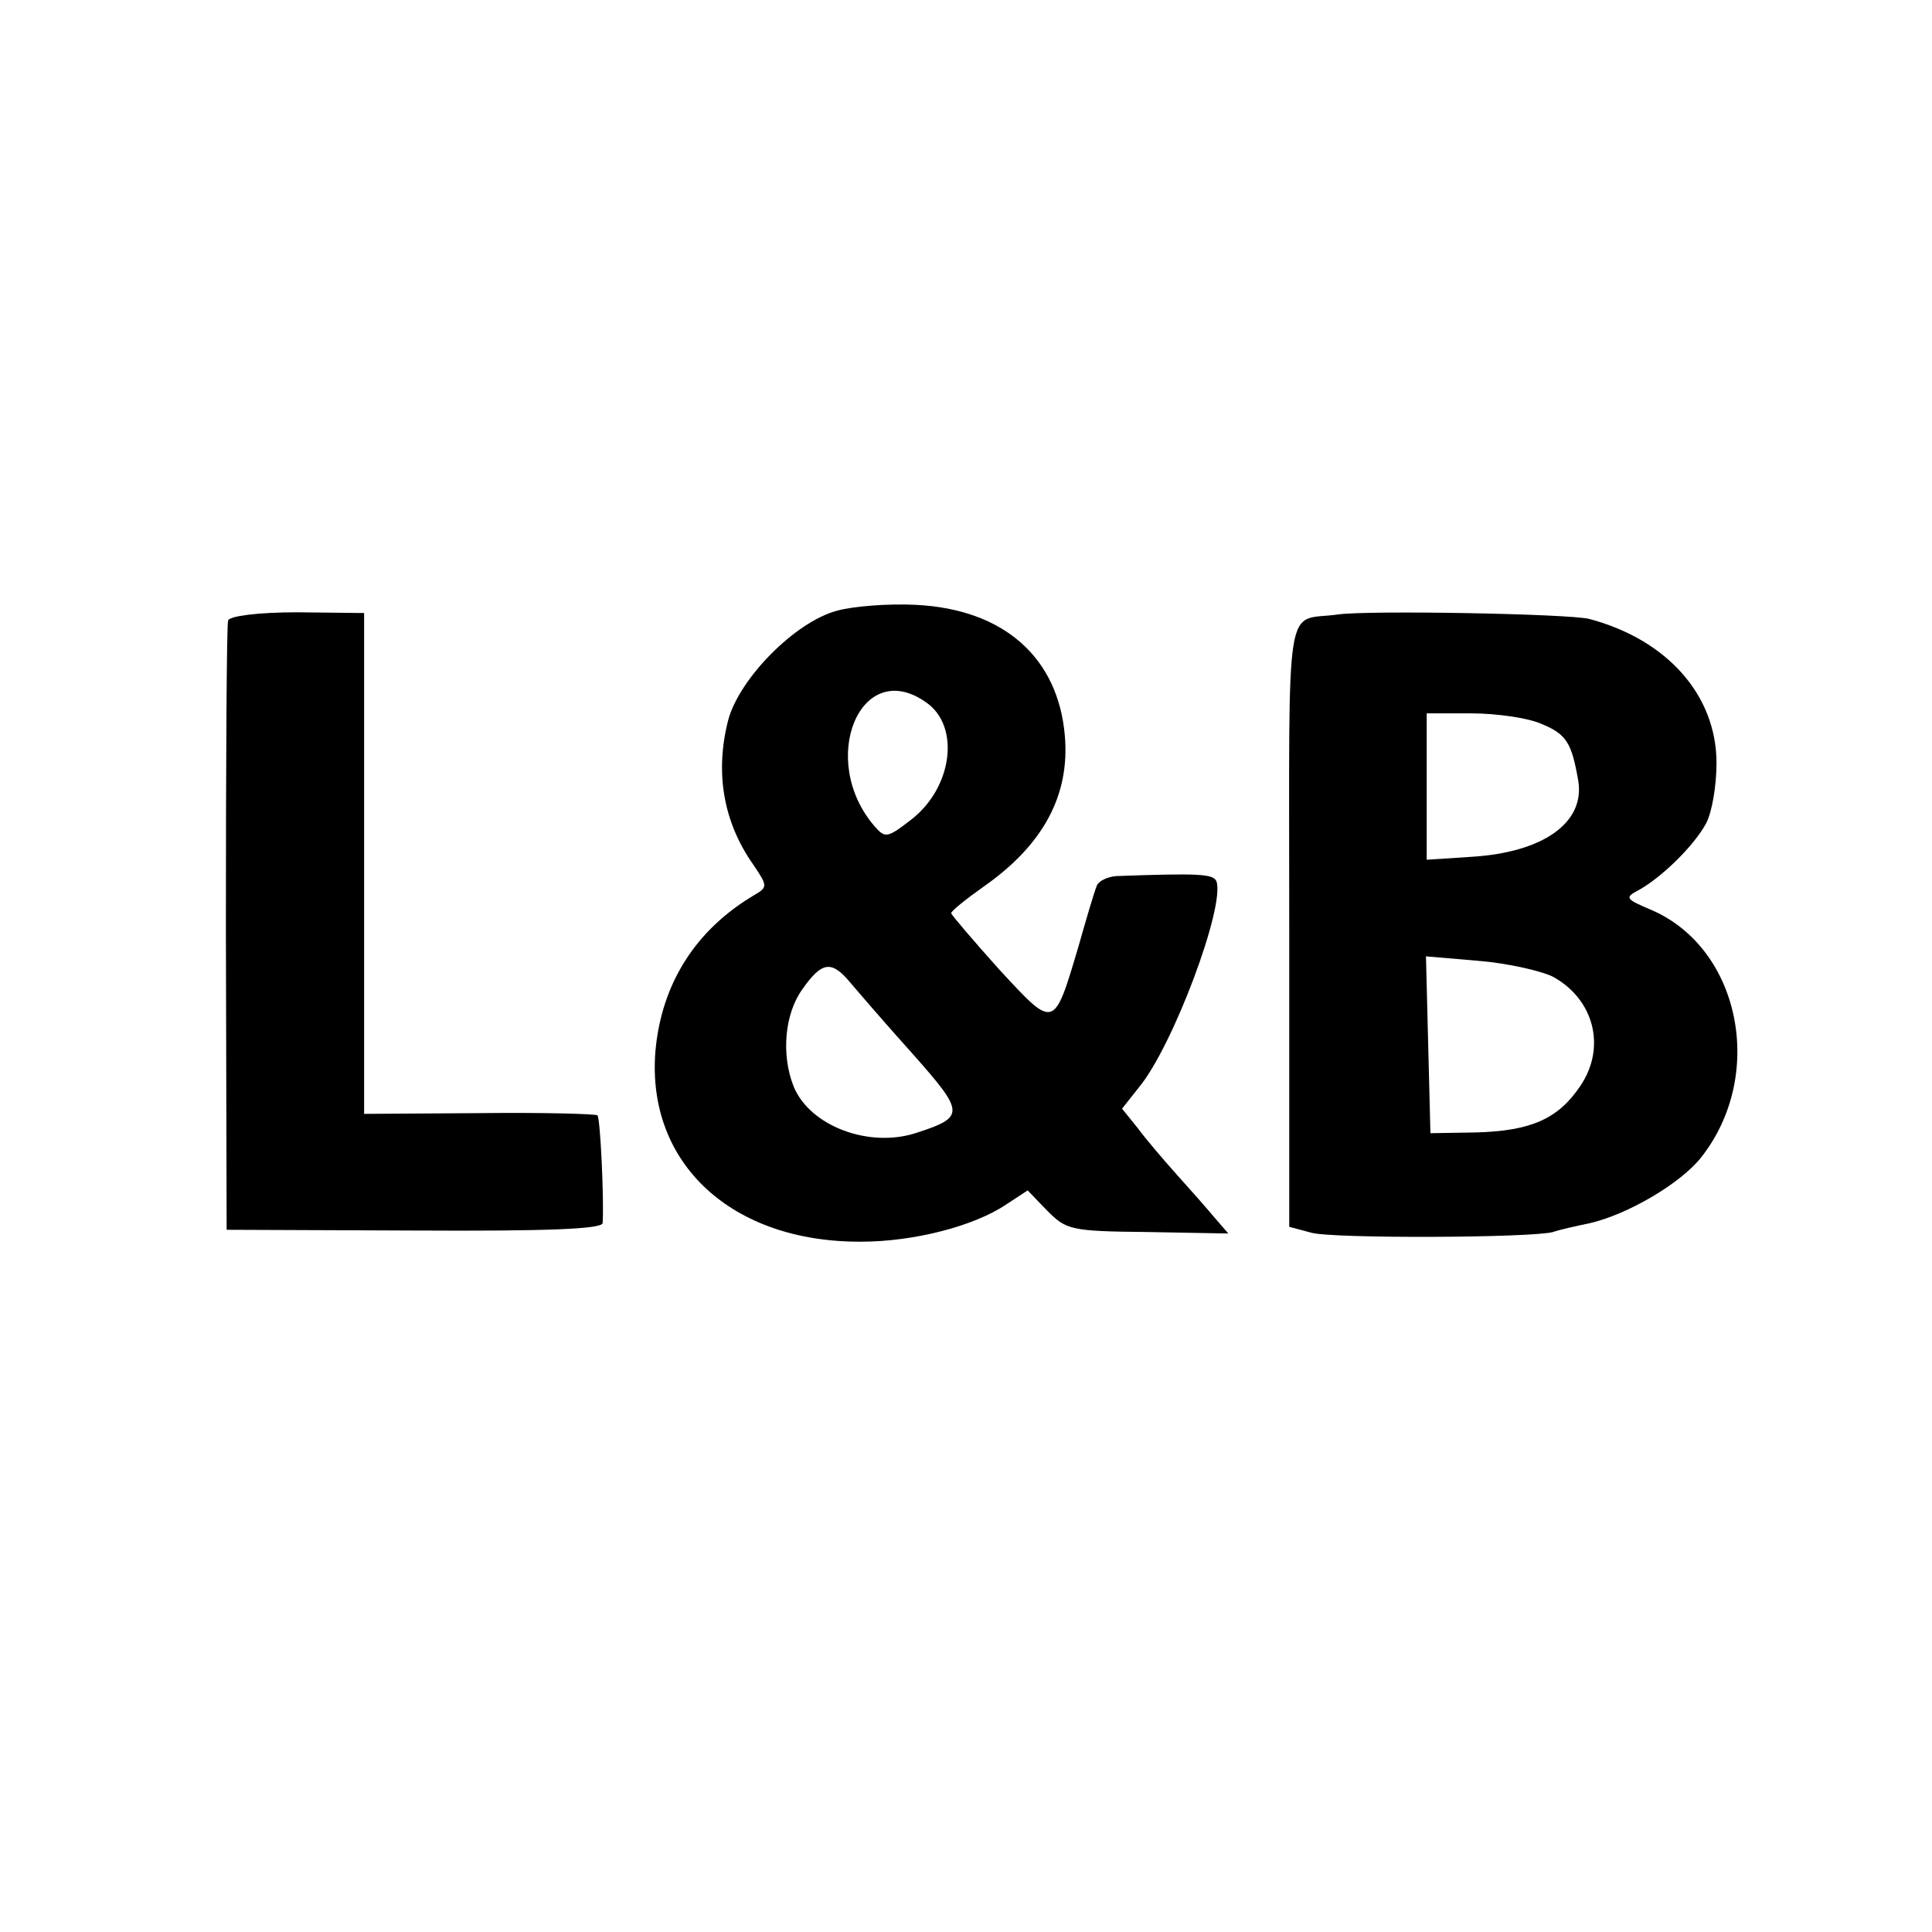 <?xml version="1.0" standalone="no"?>
<!DOCTYPE svg PUBLIC "-//W3C//DTD SVG 20010904//EN"
 "http://www.w3.org/TR/2001/REC-SVG-20010904/DTD/svg10.dtd">
<svg version="1.0" xmlns="http://www.w3.org/2000/svg"
 width="260pt" height="260pt" viewBox="0 0 260 260"
 preserveAspectRatio="xMidYMid meet">
<g transform="translate(0,260) scale(0.1,-0.1)"
fill="#000000" stroke="none">
<path d="M1126 1778 c-56 -15 -131 -91 -146 -147 -18 -70 -7 -137 34 -195 19
-28 19 -30 2 -40 -80 -47 -126 -120 -134 -211 -12 -151 103 -257 277 -256 71
0 152 21 195 50 l29 19 26 -27 c26 -26 31 -28 135 -29 l109 -2 -19 22 c-10 12
-33 38 -51 58 -17 19 -41 47 -52 62 l-21 26 23 29 c46 56 116 244 104 277 -4
10 -24 11 -135 7 -12 -1 -24 -7 -26 -13 -3 -7 -14 -44 -25 -83 -33 -111 -32
-110 -106 -30 -35 39 -64 73 -65 76 0 3 20 19 44 36 80 56 116 123 109 203 -9
105 -82 170 -200 176 -38 2 -86 -2 -107 -8z m120 -123 c47 -32 36 -116 -21
-159 -31 -24 -34 -24 -48 -8 -77 89 -19 229 69 167z m-102 -377 c11 -13 48
-56 84 -96 70 -79 71 -85 7 -106 -64 -22 -145 8 -167 62 -17 43 -12 98 12 131
26 37 39 39 64 9z"/>
<path d="M307 1765 c-2 -5 -3 -192 -3 -415 l1 -405 253 -1 c178 -1 252 2 253
10 2 30 -3 141 -7 145 -2 2 -74 4 -159 3 l-155 -1 0 337 0 337 -90 1 c-53 0
-91 -5 -93 -11z"/>
<path d="M1800 1773 c-72 -10 -65 35 -65 -418 l0 -406 30 -8 c29 -8 295 -7
325 1 8 3 31 8 50 12 51 12 121 53 149 88 88 111 53 283 -68 334 -33 14 -35
16 -16 26 31 17 75 60 91 90 8 15 14 51 14 81 0 91 -66 166 -171 194 -26 7
-299 12 -339 6z m274 -147 c34 -14 41 -25 50 -77 9 -56 -47 -96 -143 -102
l-61 -4 0 98 0 99 60 0 c33 0 76 -6 94 -14z m15 -340 c56 -30 73 -95 38 -147
-30 -45 -67 -61 -141 -63 l-61 -1 -3 119 -3 119 70 -6 c38 -3 83 -13 100 -21z"/>
</g>
</svg>
